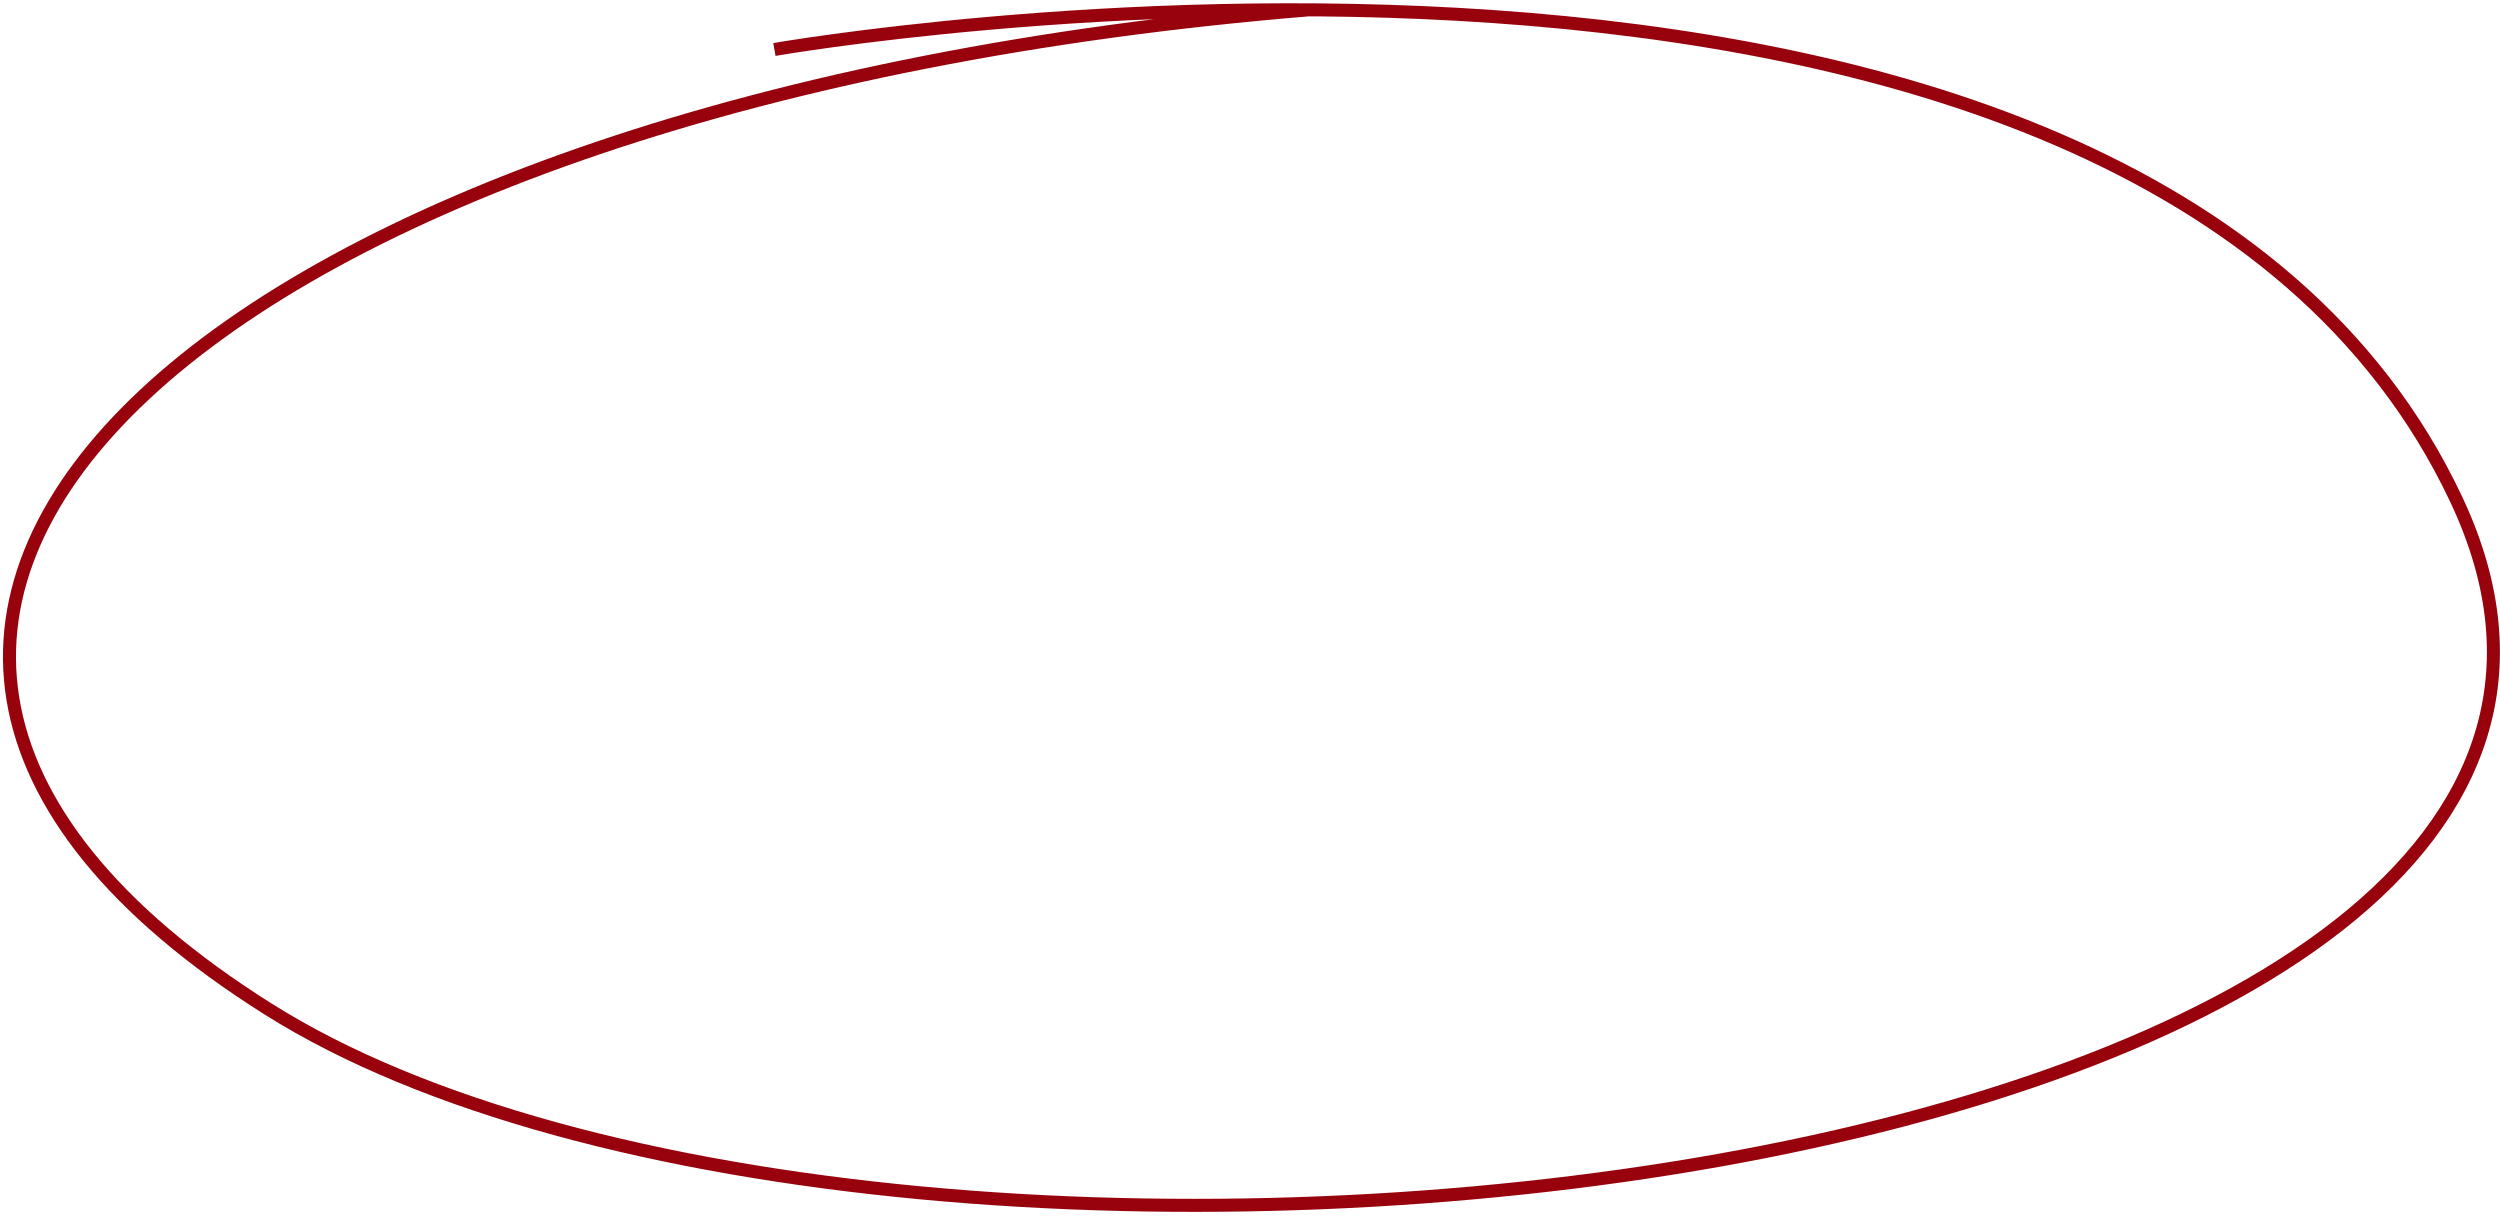 <?xml version="1.0" encoding="UTF-8"?> <svg xmlns="http://www.w3.org/2000/svg" width="384" height="187" viewBox="0 0 384 187" fill="none"> <path d="M118.95 7.6C118.95 7.6 327.55 -28.91 377.29 76.73C427.03 182.37 137.45 215.67 41.17 154.98C-55.11 94.29 33.52 15.19 201.17 1.5" stroke="#98020D" stroke-width="2" stroke-miterlimit="10"></path> </svg> 